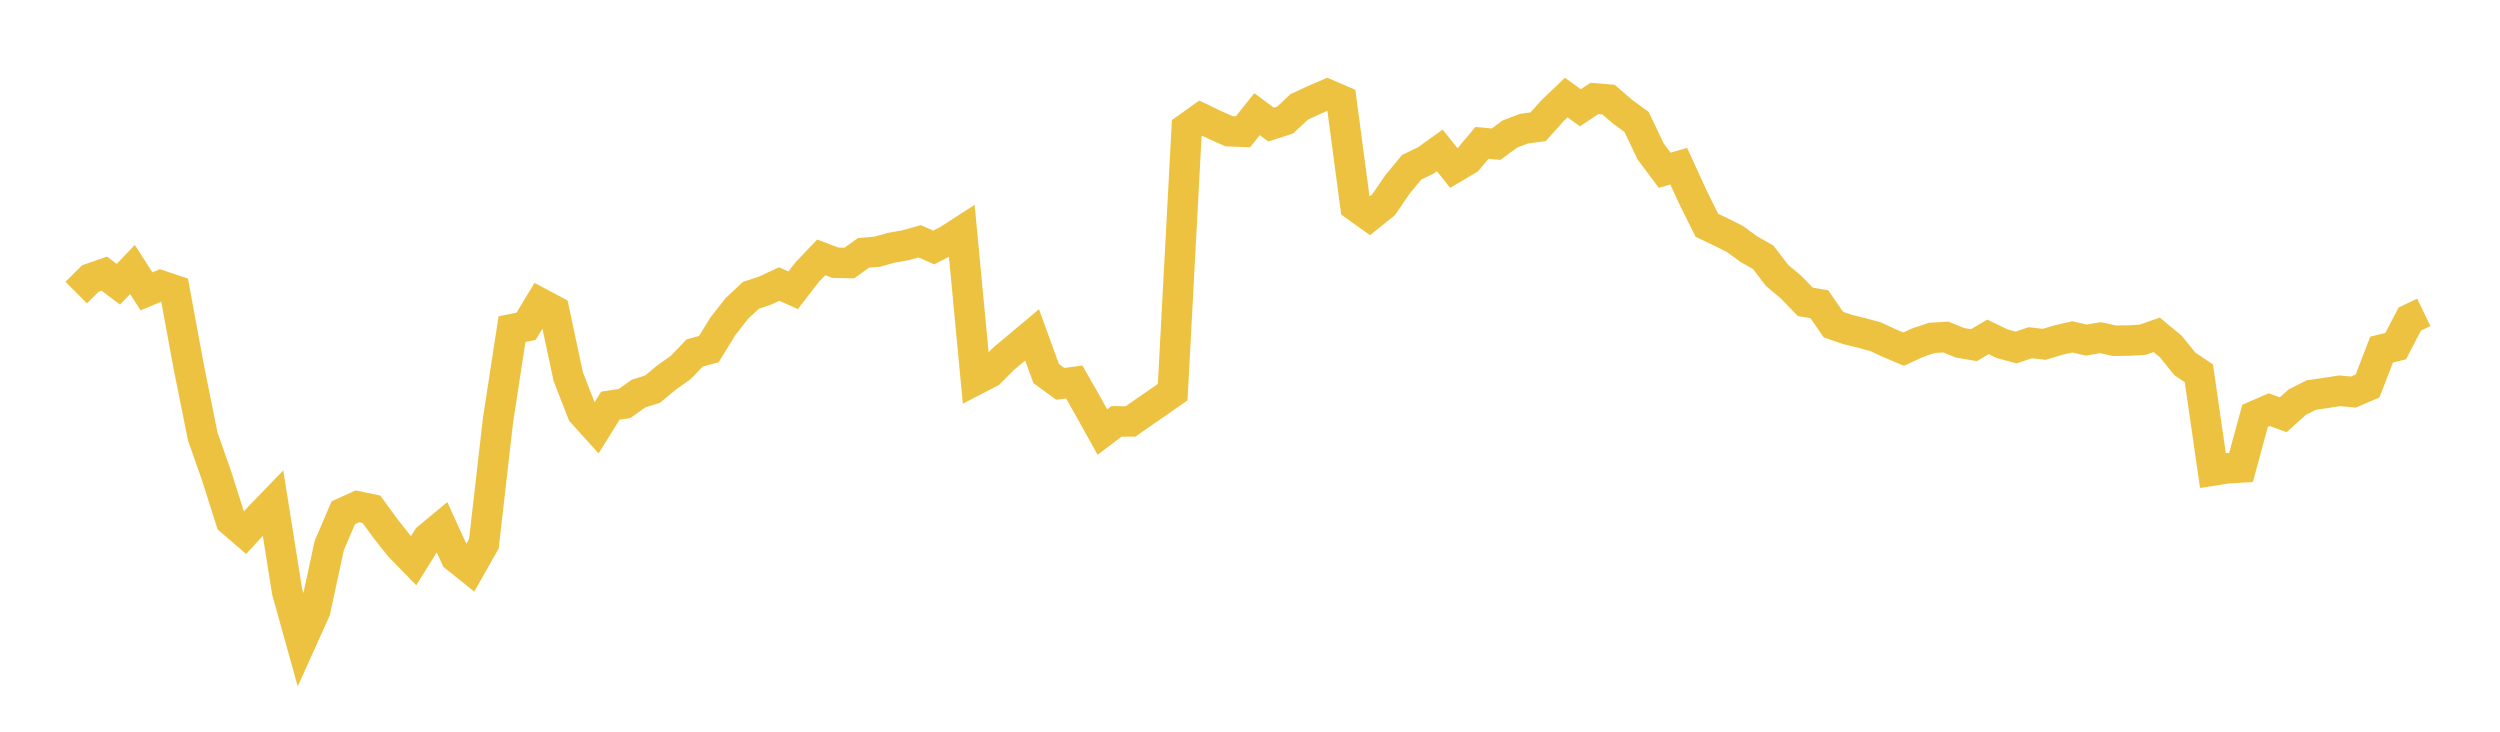 <svg width="164" height="48" xmlns="http://www.w3.org/2000/svg" xmlns:xlink="http://www.w3.org/1999/xlink"><path fill="none" stroke="rgb(237,194,64)" stroke-width="2" d="M5,19.192L5.922,18.274L6.844,17.952L7.766,18.648L8.689,17.678L9.611,19.114L10.533,18.726L11.455,19.035L12.377,24.043L13.299,28.633L14.222,31.254L15.144,34.162L16.066,34.953L16.988,33.947L17.91,32.992L18.832,38.791L19.754,42.102L20.677,40.058L21.599,35.788L22.521,33.635L23.443,33.216L24.365,33.407L25.287,34.672L26.21,35.836L27.132,36.783L28.054,35.307L28.976,34.54L29.898,36.559L30.82,37.294L31.743,35.67L32.665,27.602L33.587,21.593L34.509,21.407L35.431,19.885L36.353,20.375L37.275,24.701L38.198,27.071L39.12,28.089L40.042,26.611L40.964,26.472L41.886,25.818L42.808,25.527L43.731,24.761L44.653,24.109L45.575,23.151L46.497,22.904L47.419,21.409L48.341,20.229L49.263,19.372L50.186,19.064L51.108,18.632L52.03,19.043L52.952,17.848L53.874,16.883L54.796,17.235L55.719,17.254L56.641,16.589L57.563,16.508L58.485,16.249L59.407,16.087L60.329,15.828L61.251,16.235L62.174,15.763L63.096,15.168L64.018,24.912L64.94,24.434L65.862,23.51L66.784,22.742L67.707,21.968L68.629,24.504L69.551,25.181L70.473,25.059L71.395,26.686L72.317,28.342L73.24,27.644L74.162,27.646L75.084,27.002L76.006,26.368L76.928,25.721L77.85,8.409L78.772,7.753L79.695,8.195L80.617,8.608L81.539,8.644L82.461,7.489L83.383,8.173L84.305,7.875L85.228,7.013L86.15,6.583L87.072,6.186L87.994,6.586L88.916,13.514L89.838,14.174L90.76,13.435L91.683,12.086L92.605,10.972L93.527,10.527L94.449,9.866L95.371,11.018L96.293,10.474L97.216,9.373L98.138,9.46L99.06,8.786L99.982,8.437L100.904,8.314L101.826,7.28L102.749,6.399L103.671,7.069L104.593,6.457L105.515,6.531L106.437,7.326L107.359,7.998L108.281,9.932L109.204,11.17L110.126,10.902L111.048,12.921L111.97,14.776L112.892,15.215L113.814,15.68L114.737,16.353L115.659,16.872L116.581,18.071L117.503,18.847L118.425,19.801L119.347,19.954L120.269,21.293L121.192,21.61L122.114,21.837L123.036,22.088L123.958,22.515L124.88,22.903L125.802,22.478L126.725,22.165L127.647,22.109L128.569,22.486L129.491,22.643L130.413,22.099L131.335,22.547L132.257,22.796L133.18,22.482L134.102,22.589L135.024,22.31L135.946,22.099L136.868,22.31L137.79,22.15L138.713,22.353L139.635,22.341L140.557,22.286L141.479,21.964L142.401,22.726L143.323,23.87L144.246,24.49L145.168,30.866L146.09,30.722L147.012,30.664L147.934,27.276L148.856,26.874L149.778,27.207L150.701,26.38L151.623,25.914L152.545,25.781L153.467,25.637L154.389,25.717L155.311,25.32L156.234,22.931L157.156,22.708L158.078,20.932L159,20.489"></path></svg>